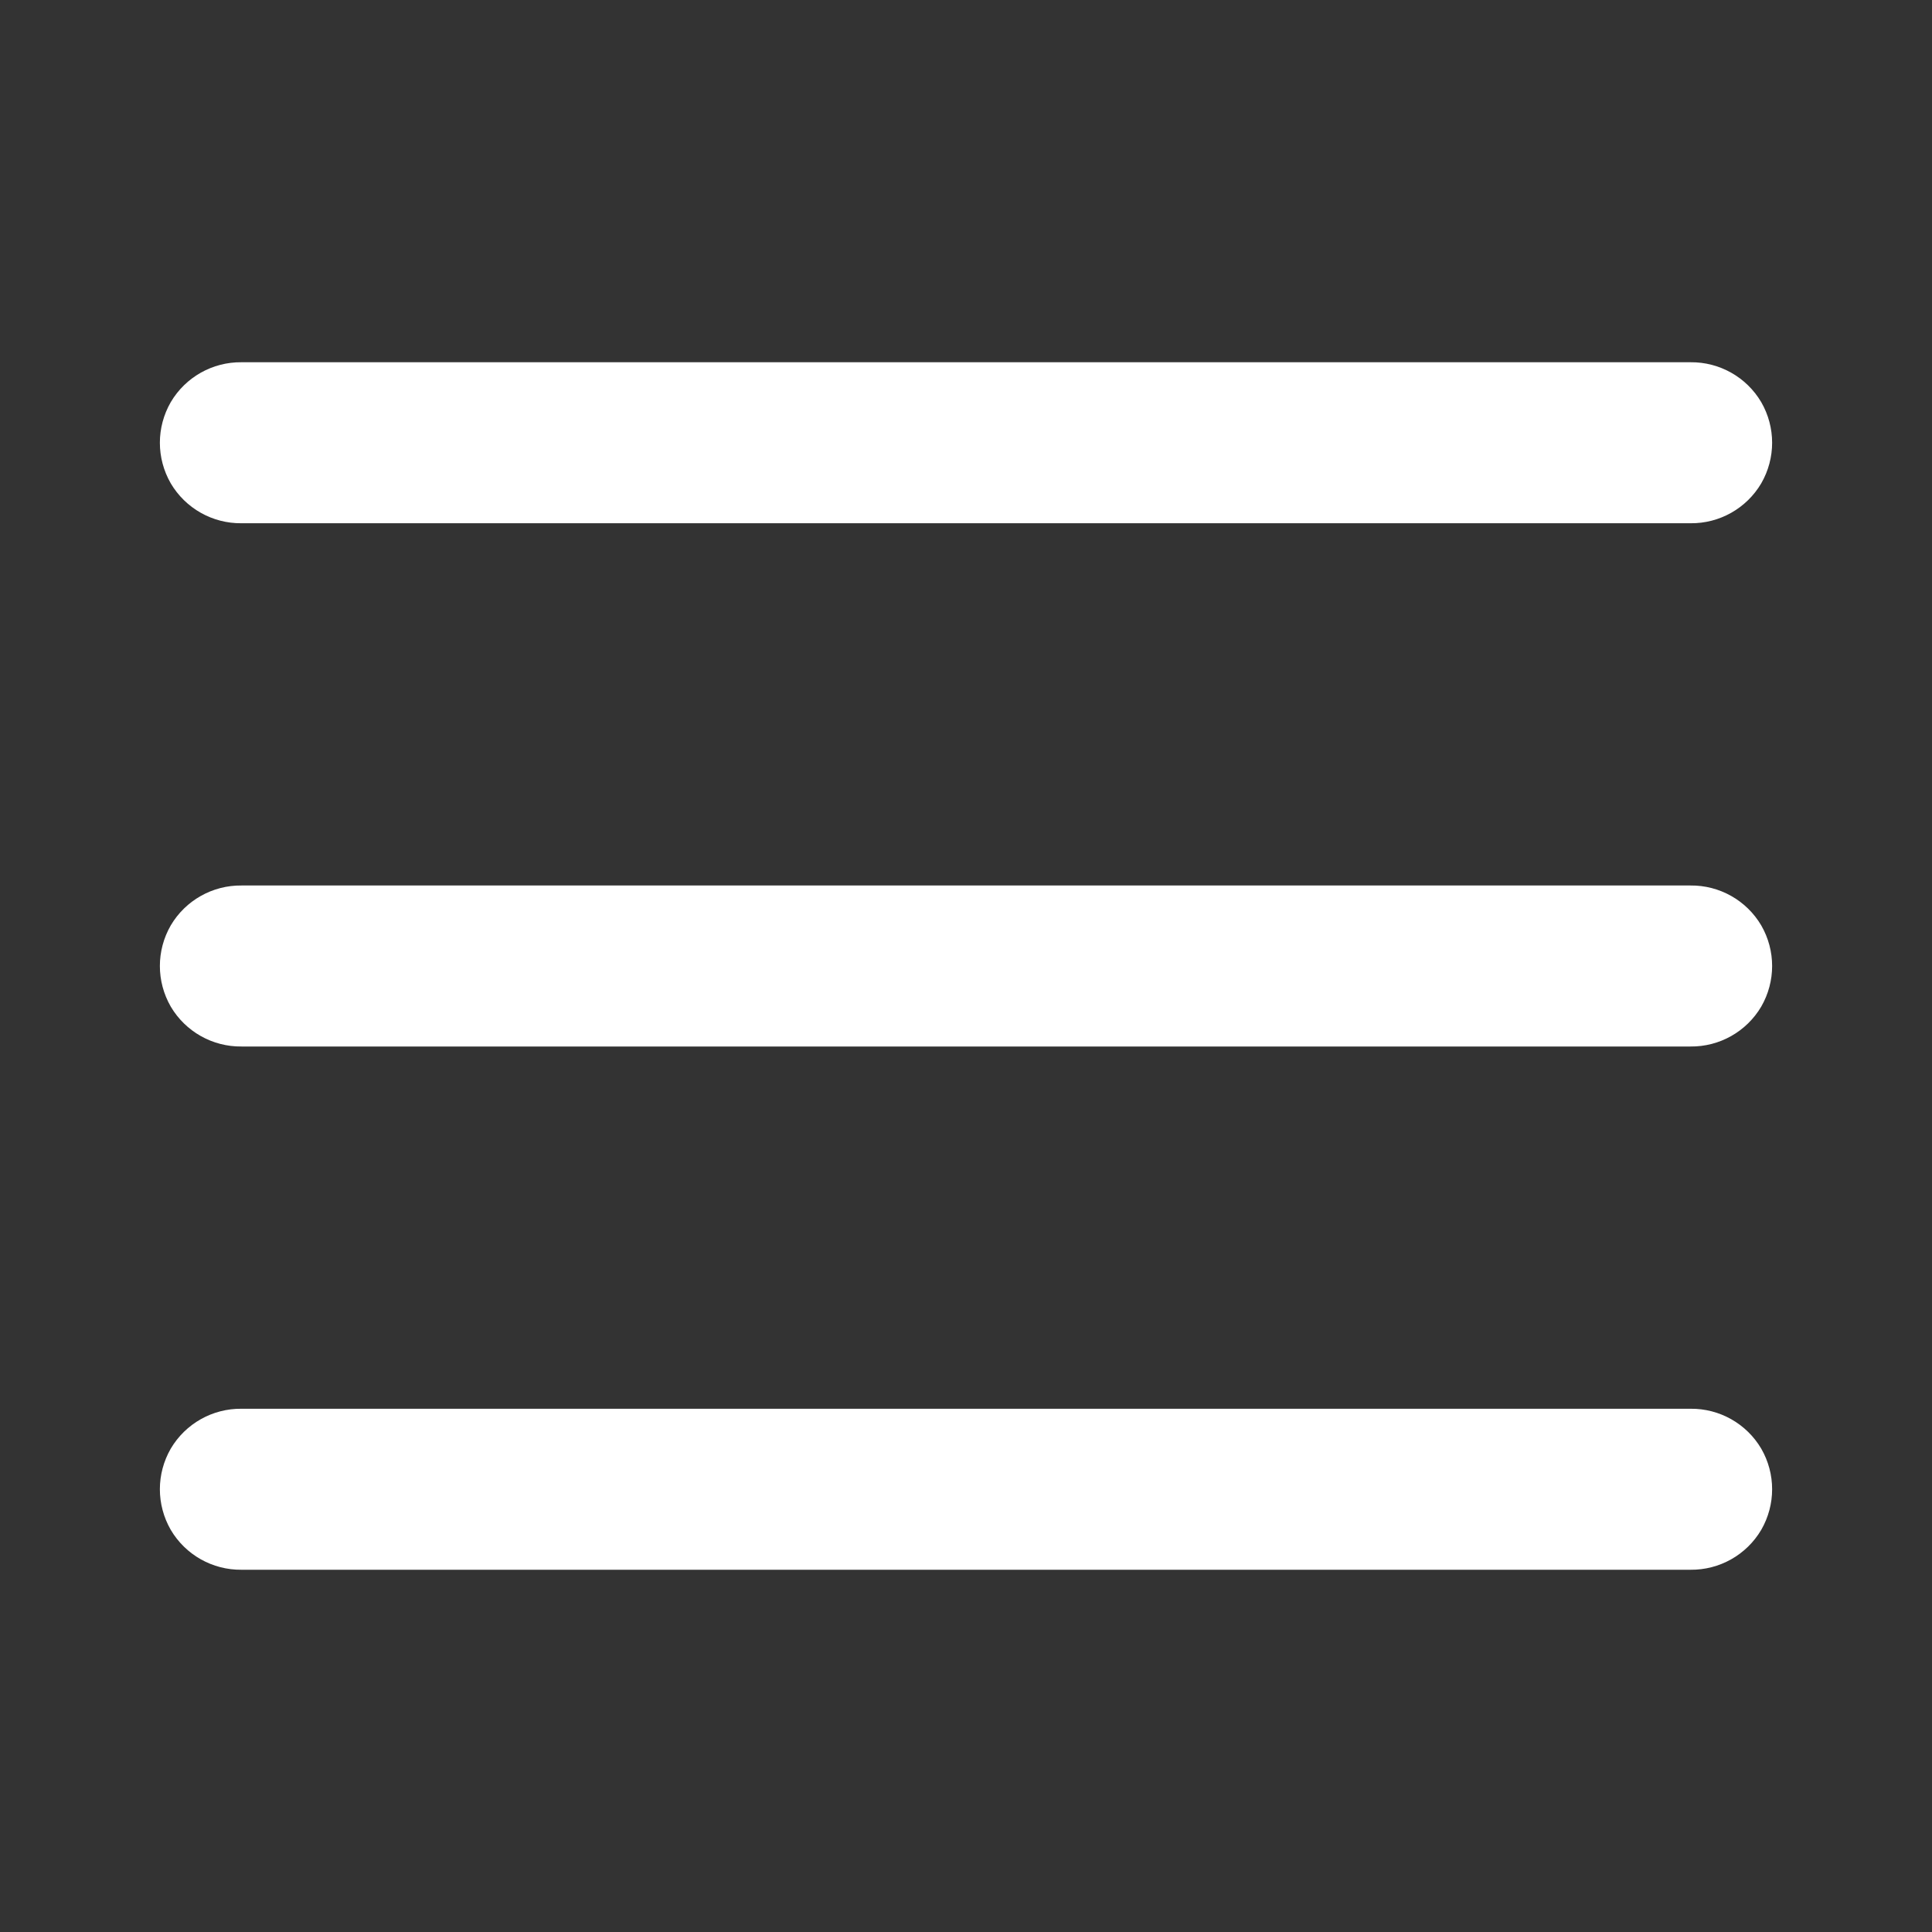 <?xml version="1.0" encoding="UTF-8"?>
<svg xmlns="http://www.w3.org/2000/svg" xmlns:xlink="http://www.w3.org/1999/xlink" viewBox="0 0 24 24" width="24px" height="24px">
<rect x="0" y="0" width="24" height="24" fill="#333333" stroke="none"/>
<g id="surface7762600">
<path style=" stroke:none;fill-rule:nonzero;fill:rgb(100%,100%,100%);fill-opacity:1;" d="M 3 4.5 C 2.641 4.496 2.305 4.684 2.121 4.996 C 1.941 5.309 1.941 5.691 2.121 6.004 C 2.305 6.316 2.641 6.504 3 6.5 L 21 6.5 C 21.359 6.504 21.695 6.316 21.879 6.004 C 22.059 5.691 22.059 5.309 21.879 4.996 C 21.695 4.684 21.359 4.496 21 4.5 Z M 3 11 C 2.641 10.996 2.305 11.184 2.121 11.496 C 1.941 11.809 1.941 12.191 2.121 12.504 C 2.305 12.816 2.641 13.004 3 13 L 21 13 C 21.359 13.004 21.695 12.816 21.879 12.504 C 22.059 12.191 22.059 11.809 21.879 11.496 C 21.695 11.184 21.359 10.996 21 11 Z M 3 17.5 C 2.641 17.496 2.305 17.684 2.121 17.996 C 1.941 18.309 1.941 18.691 2.121 19.004 C 2.305 19.316 2.641 19.504 3 19.5 L 21 19.5 C 21.359 19.504 21.695 19.316 21.879 19.004 C 22.059 18.691 22.059 18.309 21.879 17.996 C 21.695 17.684 21.359 17.496 21 17.5 Z M 3 17.5 "/>
</g>
</svg>
